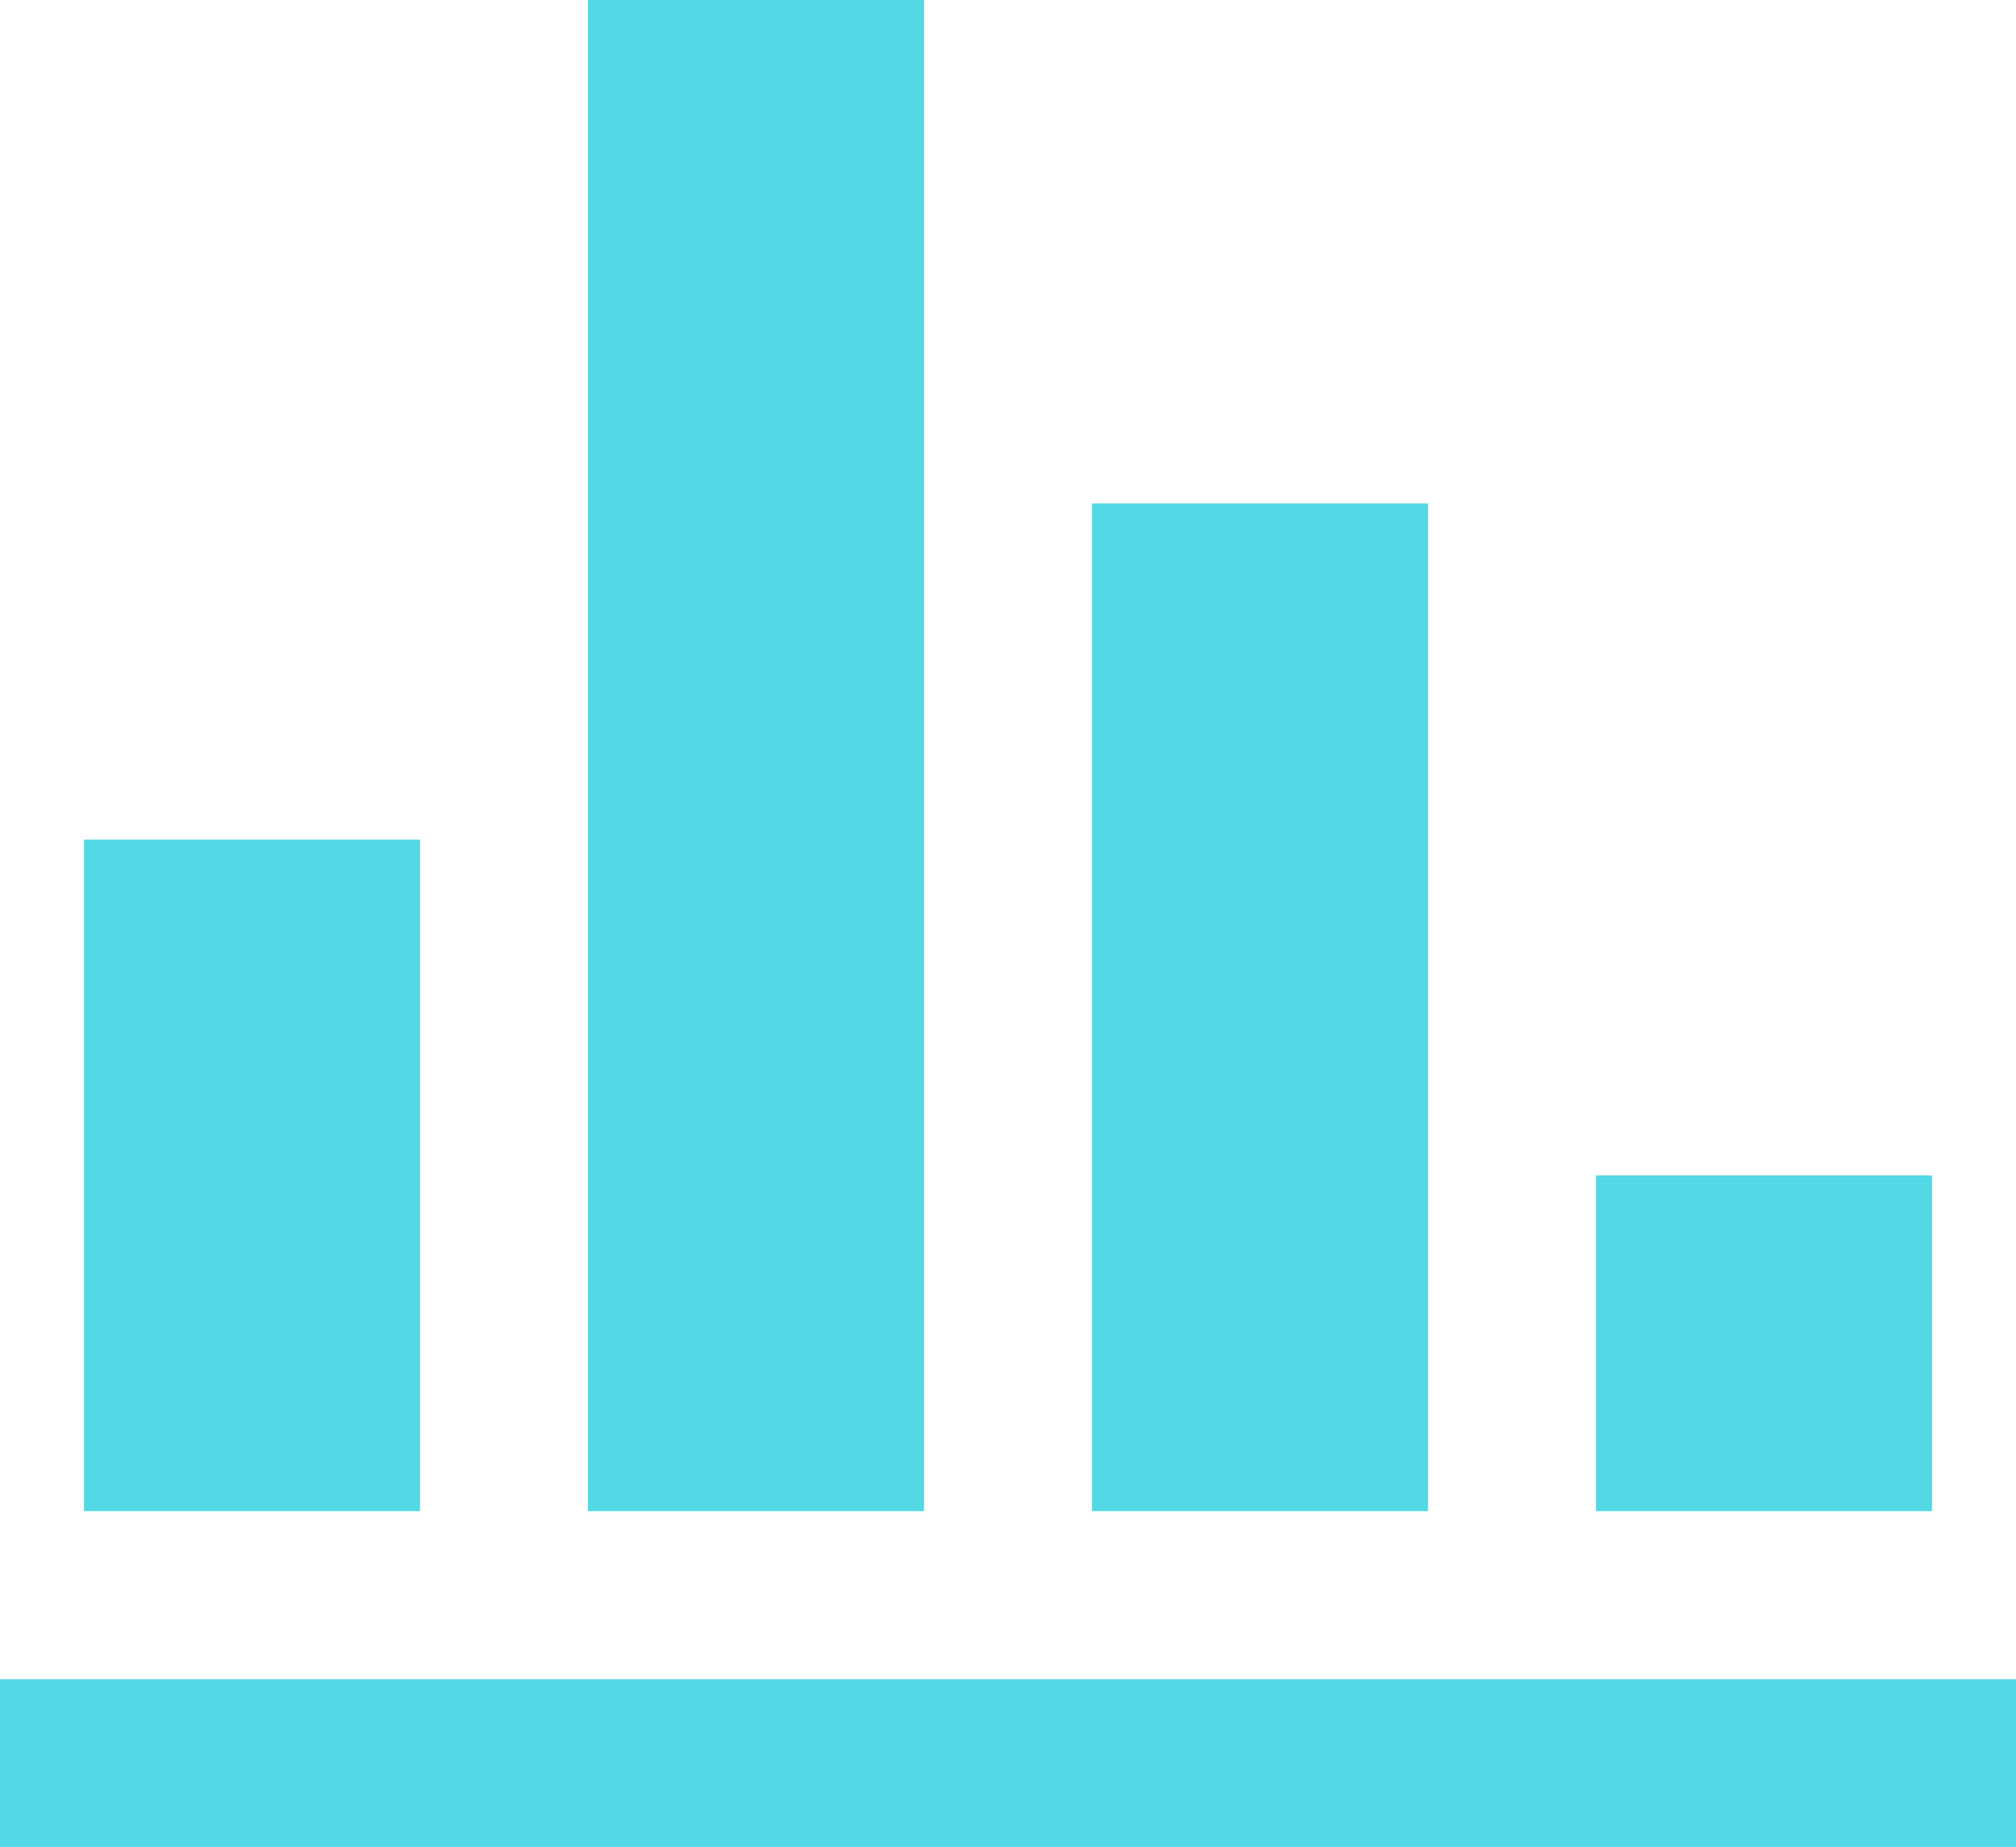 <svg xmlns="http://www.w3.org/2000/svg" width="44" height="40.32" viewBox="0 0 44 40.32">
  <defs>
    <style>
      .cls-1 {
        fill: #53d9e6;
        fill-rule: evenodd;
      }
    </style>
  </defs>
  <path id="chart-3" class="cls-1" d="M283,6256.5H239v3.67h44v-3.67Zm-1.834-3.67h-7.333v-7.33h7.333v7.33Zm-11,0h-7.333v-22h7.333v22Zm-11,0h-7.334v-33h7.334v33Zm-11,0h-7.333v-14.66h7.333v14.66Z" transform="translate(-239 -6219.84)"/>
</svg>
